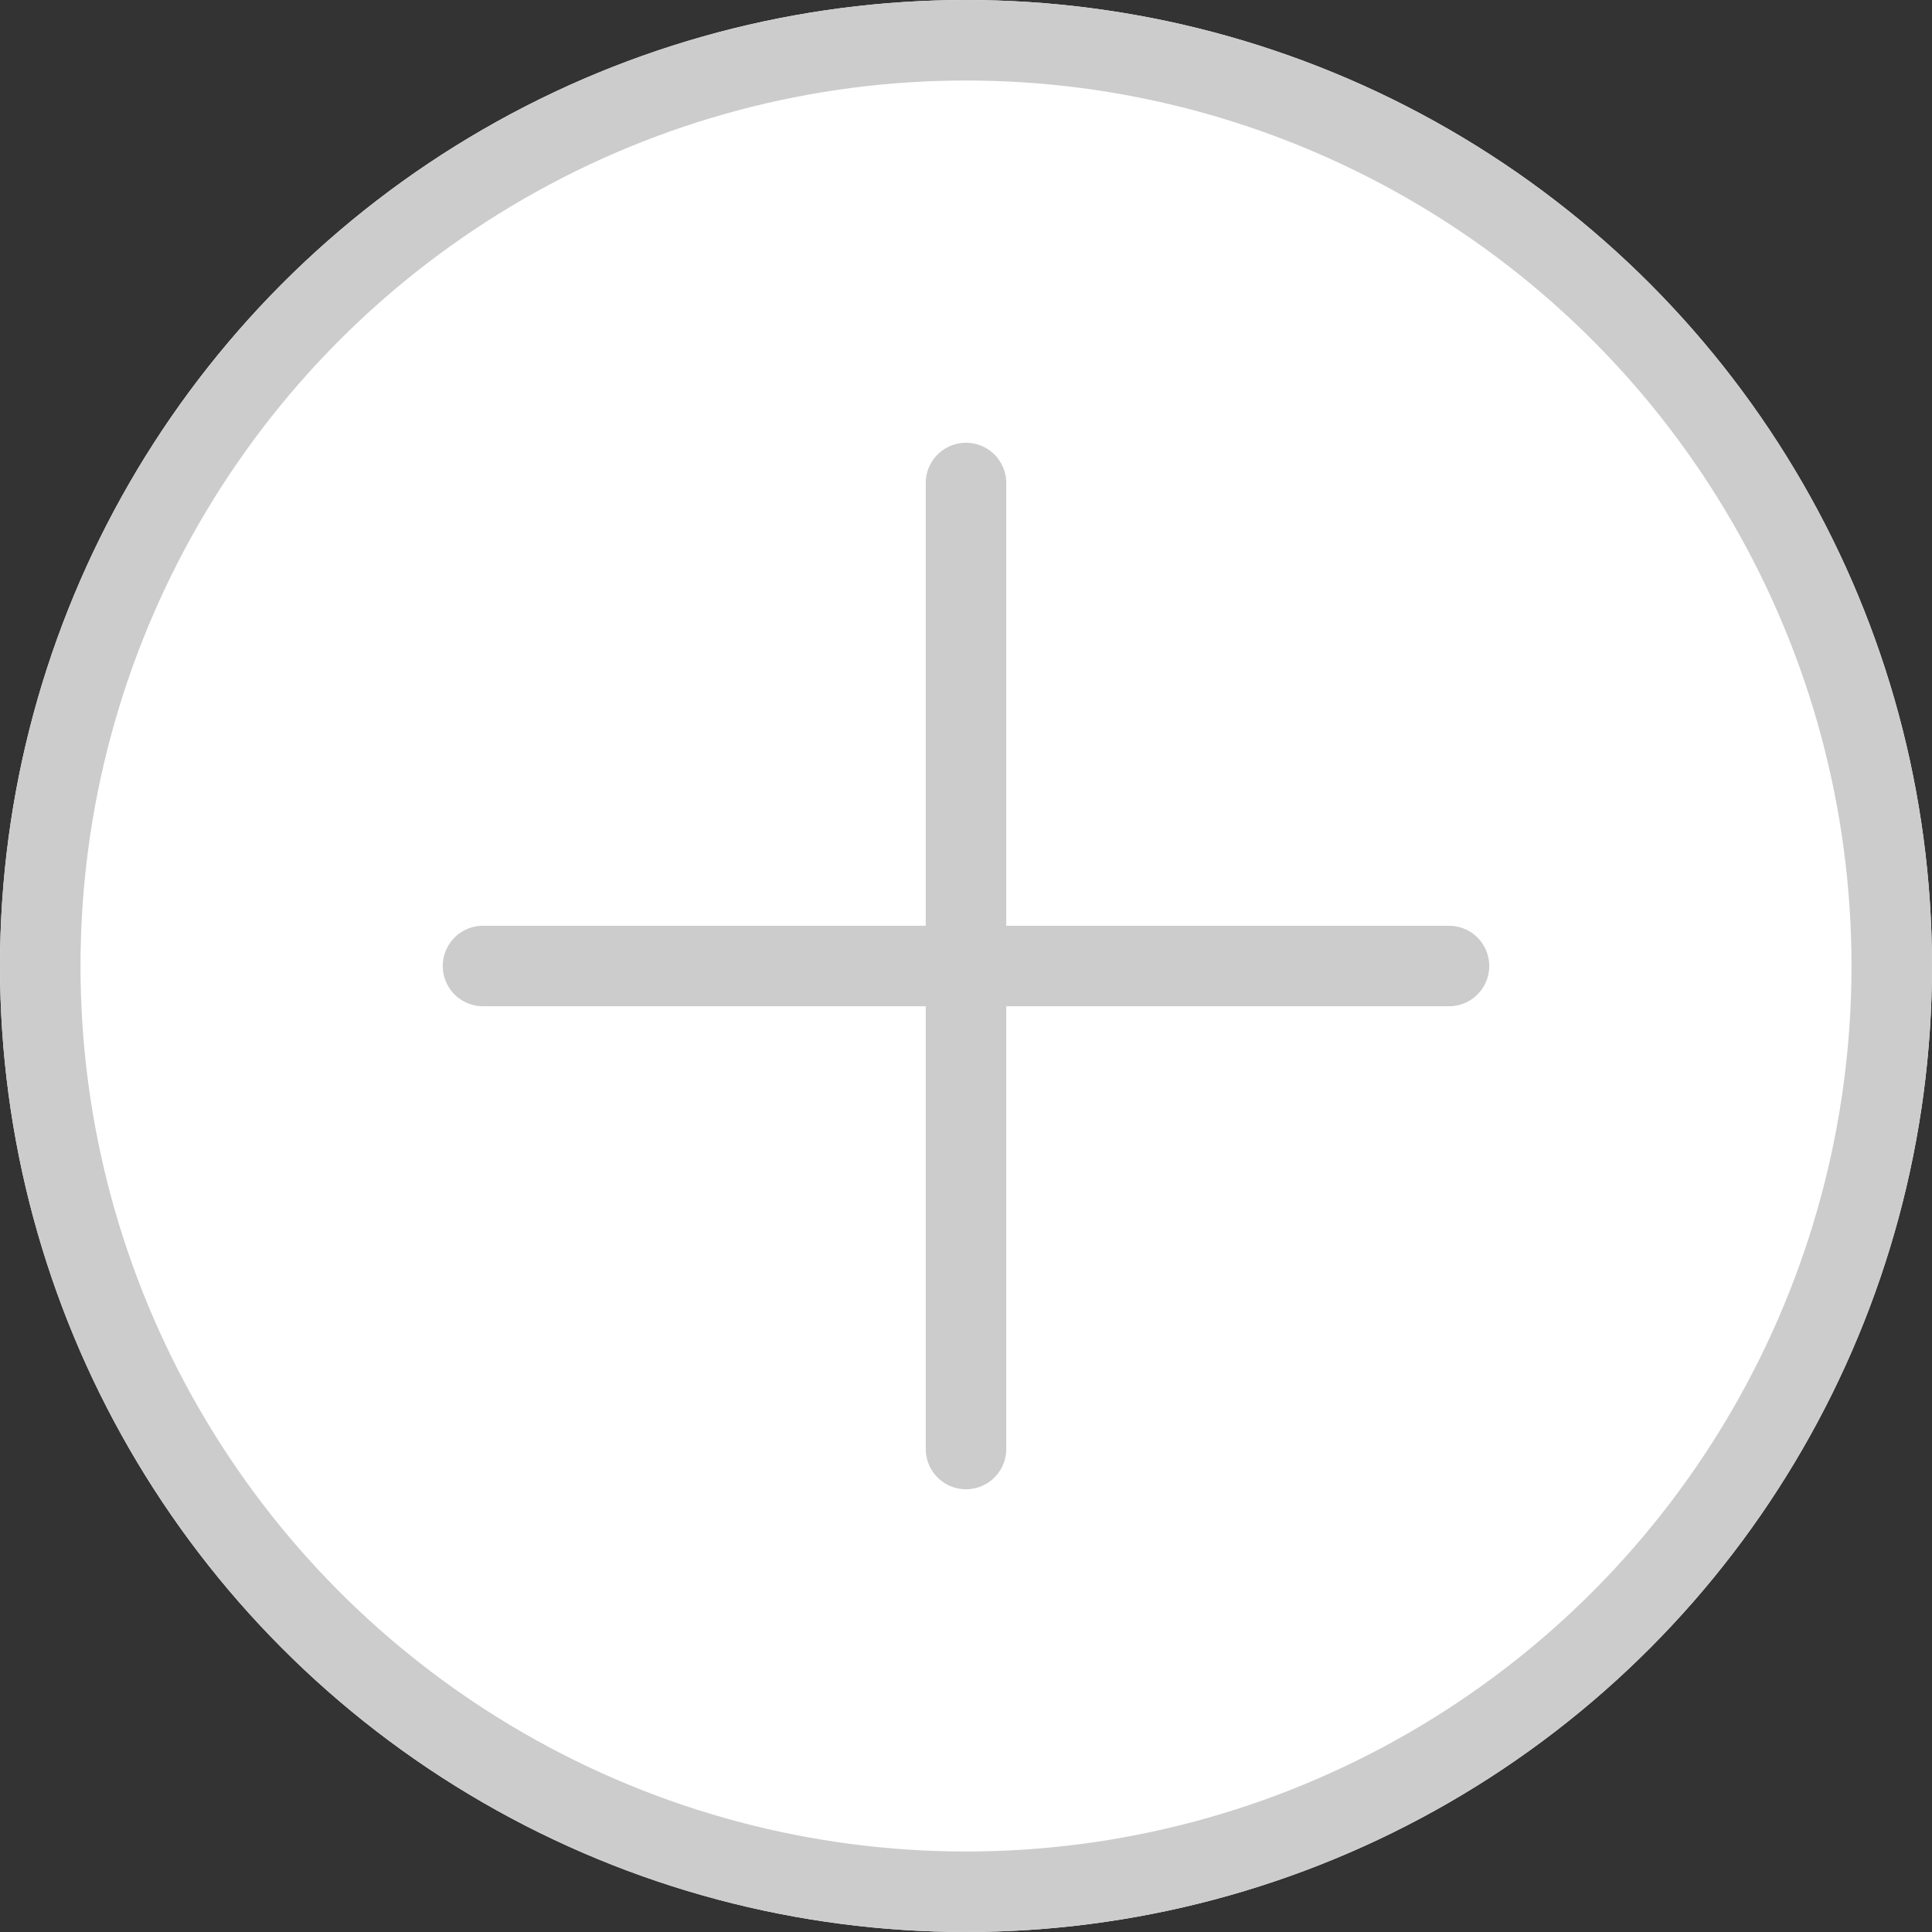 <svg xmlns="http://www.w3.org/2000/svg" width="24" height="24" viewBox="0 0 24 24">
  <rect x="0" y="0" width="24" height="24" fill="#333333" stroke="none"/>
  <g id="グループ_104" data-name="グループ 104" transform="translate(-341 -133)">
    <g id="楕円形_58" data-name="楕円形 58" transform="translate(341 133)" fill="#fff" stroke="#ccc" stroke-width="1">
      <circle cx="12" cy="12" r="12" stroke="none"/>
      <circle cx="12" cy="12" r="11.5" fill="none"/>
    </g>
    <g id="グループ_102" data-name="グループ 102" transform="translate(-18.5 -16.5)">
      <line id="線_72" data-name="線 72" y2="12" transform="translate(371.5 155.5)" fill="none" stroke="#ccc" stroke-linecap="round" stroke-width="1"/>
      <line id="線_73" data-name="線 73" y2="12" transform="translate(377.5 161.5) rotate(90)" fill="none" stroke="#ccc" stroke-linecap="round" stroke-width="1"/>
    </g>
  </g>
</svg>
